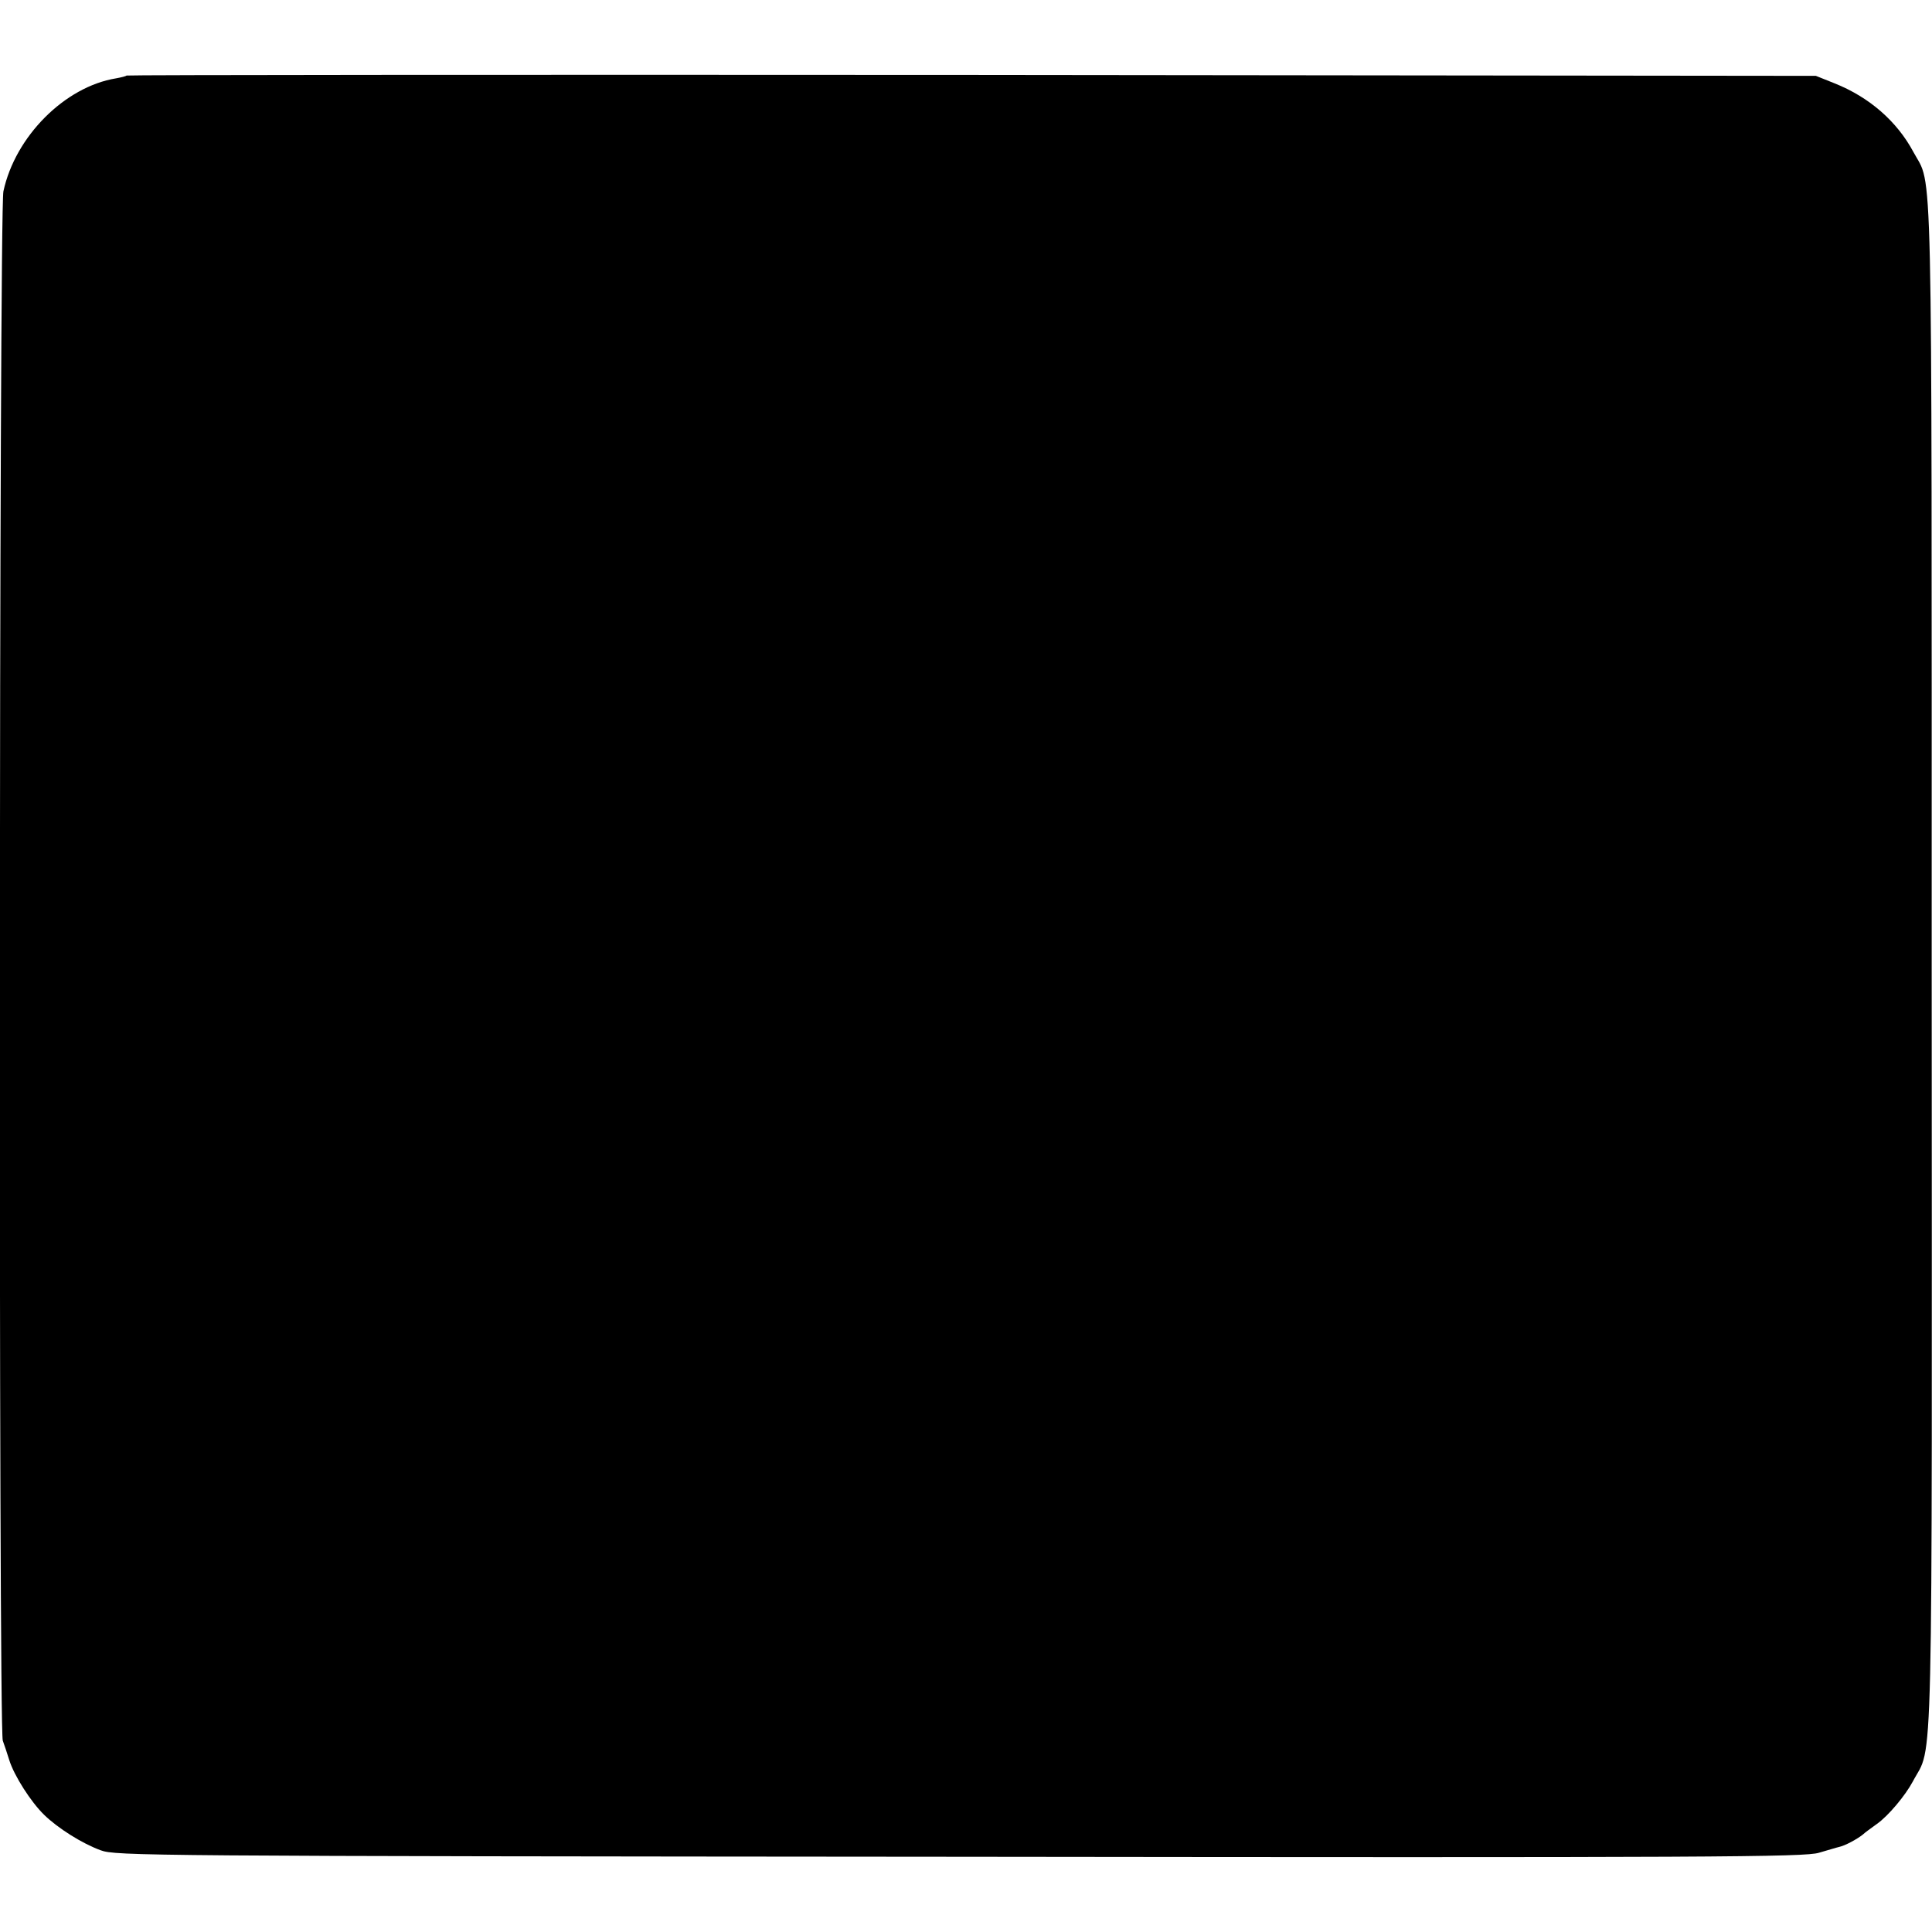 <?xml version="1.0" standalone="no"?>
<!DOCTYPE svg PUBLIC "-//W3C//DTD SVG 20010904//EN"
 "http://www.w3.org/TR/2001/REC-SVG-20010904/DTD/svg10.dtd">
<svg version="1.0" xmlns="http://www.w3.org/2000/svg"
 width="624pt" height="624pt" viewBox="0 0 624 624"
 preserveAspectRatio="xMidYMid meet">
<g transform="translate(0,624) scale(0.1,-0.1)"
fill="#000000" stroke="none">
<path d="M409 5996 c-2 -2 -17 -6 -34 -9 -166 -27 -326 -188 -364 -365 -14
-65 -16 -4968 -2 -5004 5 -13 14 -41 21 -63 16 -51 70 -135 112 -176 45 -44
123 -93 183 -115 48 -18 141 -19 2775 -21 2445 -3 2730 -1 2775 13 28 8 57 17
66 19 18 4 56 24 76 40 6 6 27 21 45 34 37 26 92 92 116 137 67 127 62 -76 61
2634 0 2700 4 2511 -59 2629 -53 99 -142 177 -255 222 l-60 24 -2726 3 c-1499
1 -2727 0 -2730 -2z"/>
</g>
</svg>
